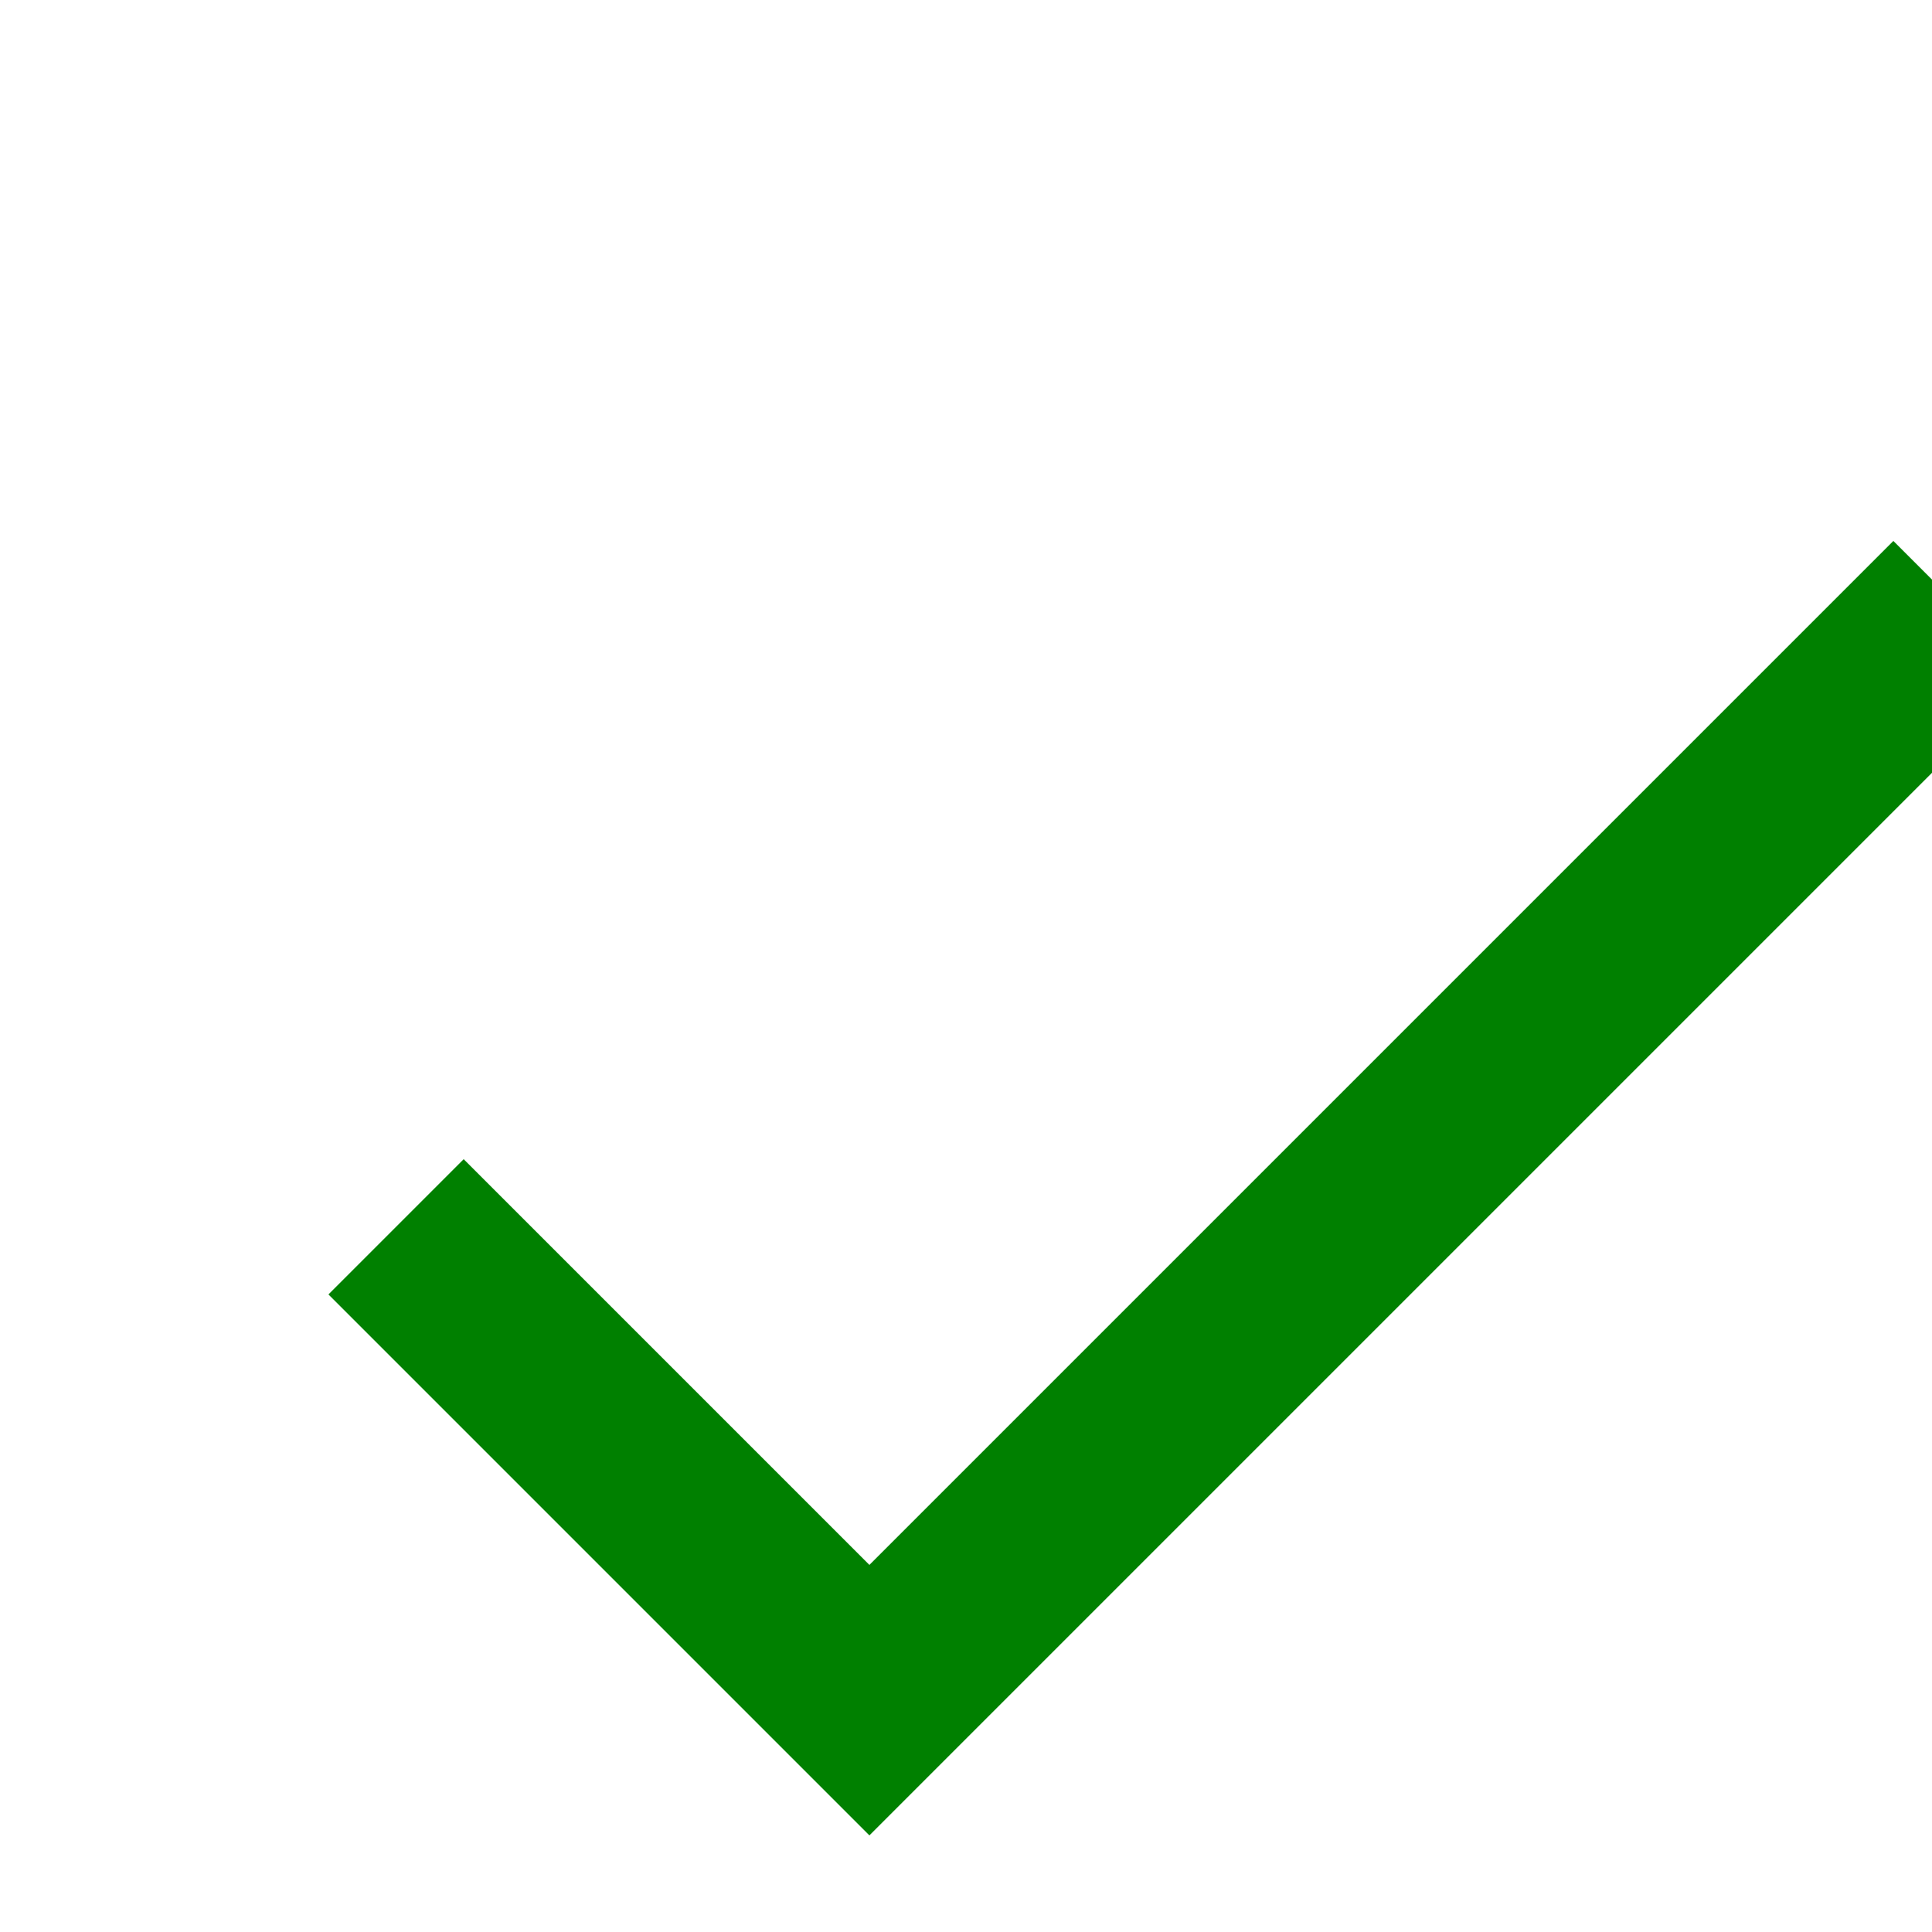 <svg xmlns="http://www.w3.org/2000/svg" height="20" viewBox="0 0 20 20" width="20"><path d="M0 0h20v20H0z" fill="none"/><path fill="#008000" d="M9 16.2L4.8 12l-1.4 1.4L9 19 21 7l-1.4-1.4L9 16.2z"/></svg>
